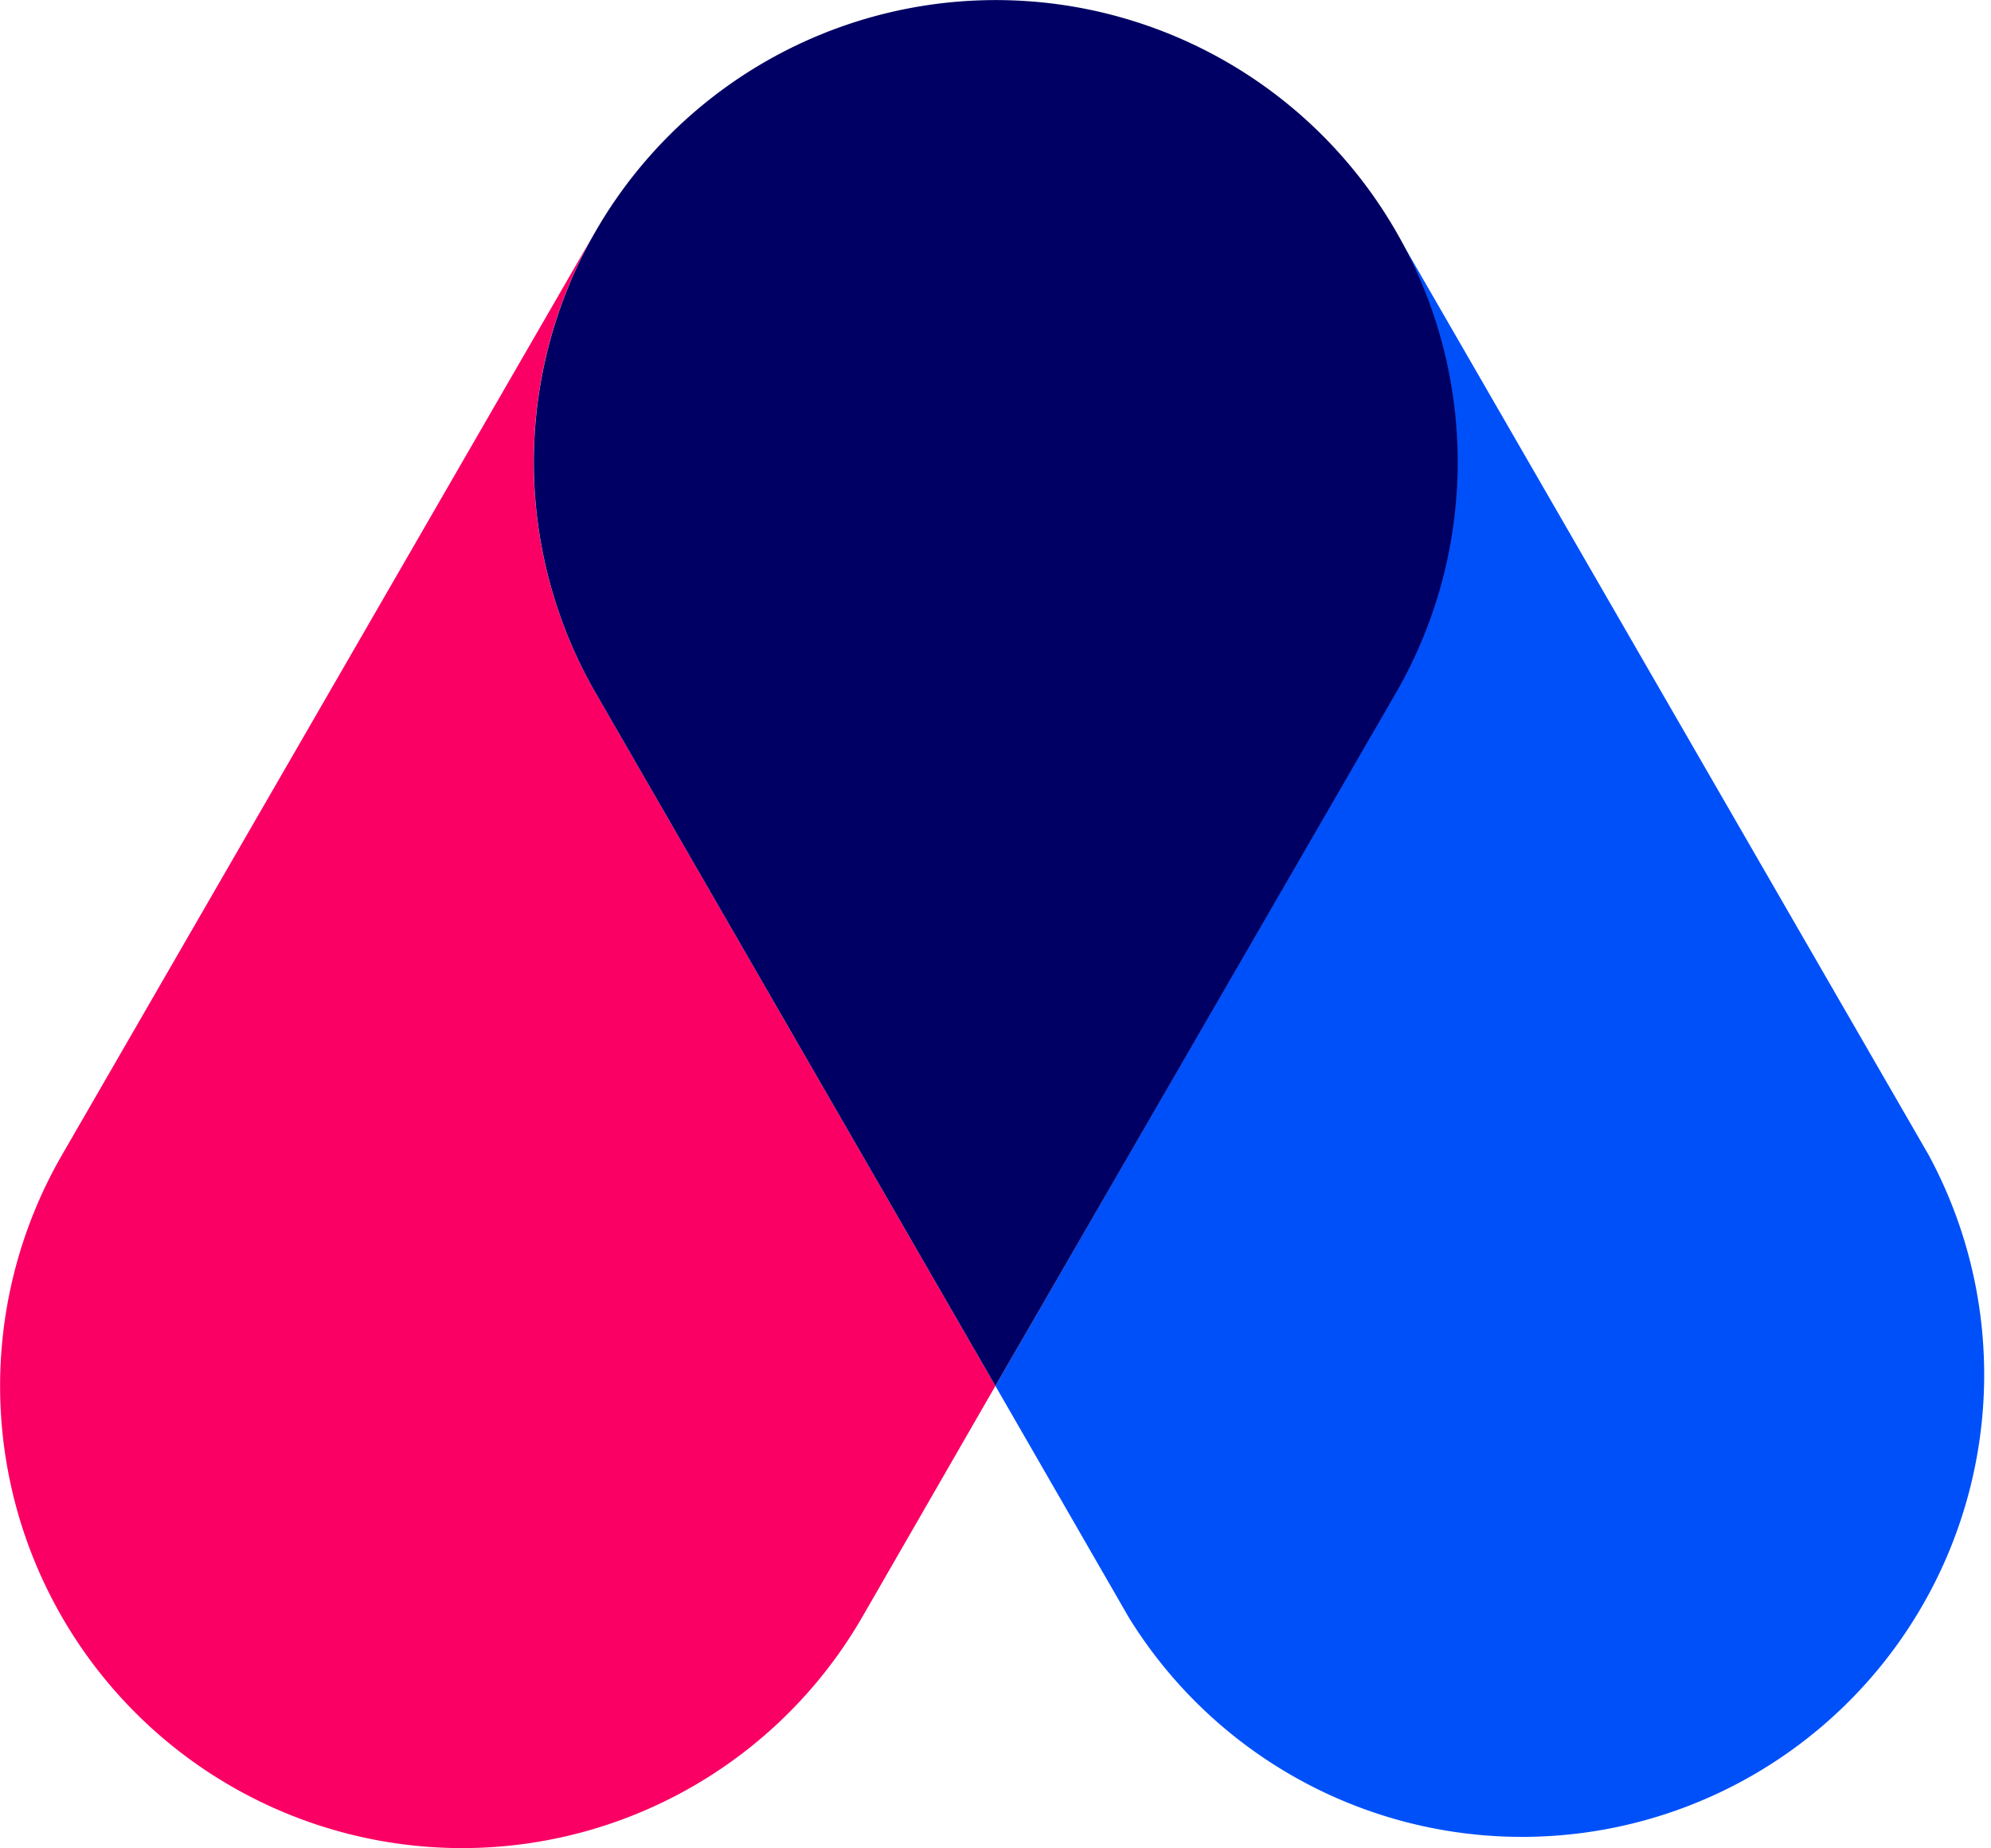 <svg id="Layer_3" data-name="Layer 3" xmlns="http://www.w3.org/2000/svg" viewBox="0 0 106.33 98.68"><defs><style>.cls-1{fill:#0050fa;}.cls-2{fill:#fa0064;}.cls-3{fill:#000064;}</style></defs><title>logo</title><path class="cls-1" d="M53.16,74,74.52,37a24.64,24.64,0,0,0,0-24.66L103,61.67A24.68,24.68,0,0,1,60.27,86.34Z"/><path class="cls-2" d="M53.16,74,31.81,37a24.64,24.64,0,0,1,0-24.66L3.31,61.67A24.67,24.67,0,1,0,46.05,86.34Z"/><path class="cls-3" d="M53.16,74,31.81,37a24.67,24.67,0,1,1,42.74,0Z"/></svg>